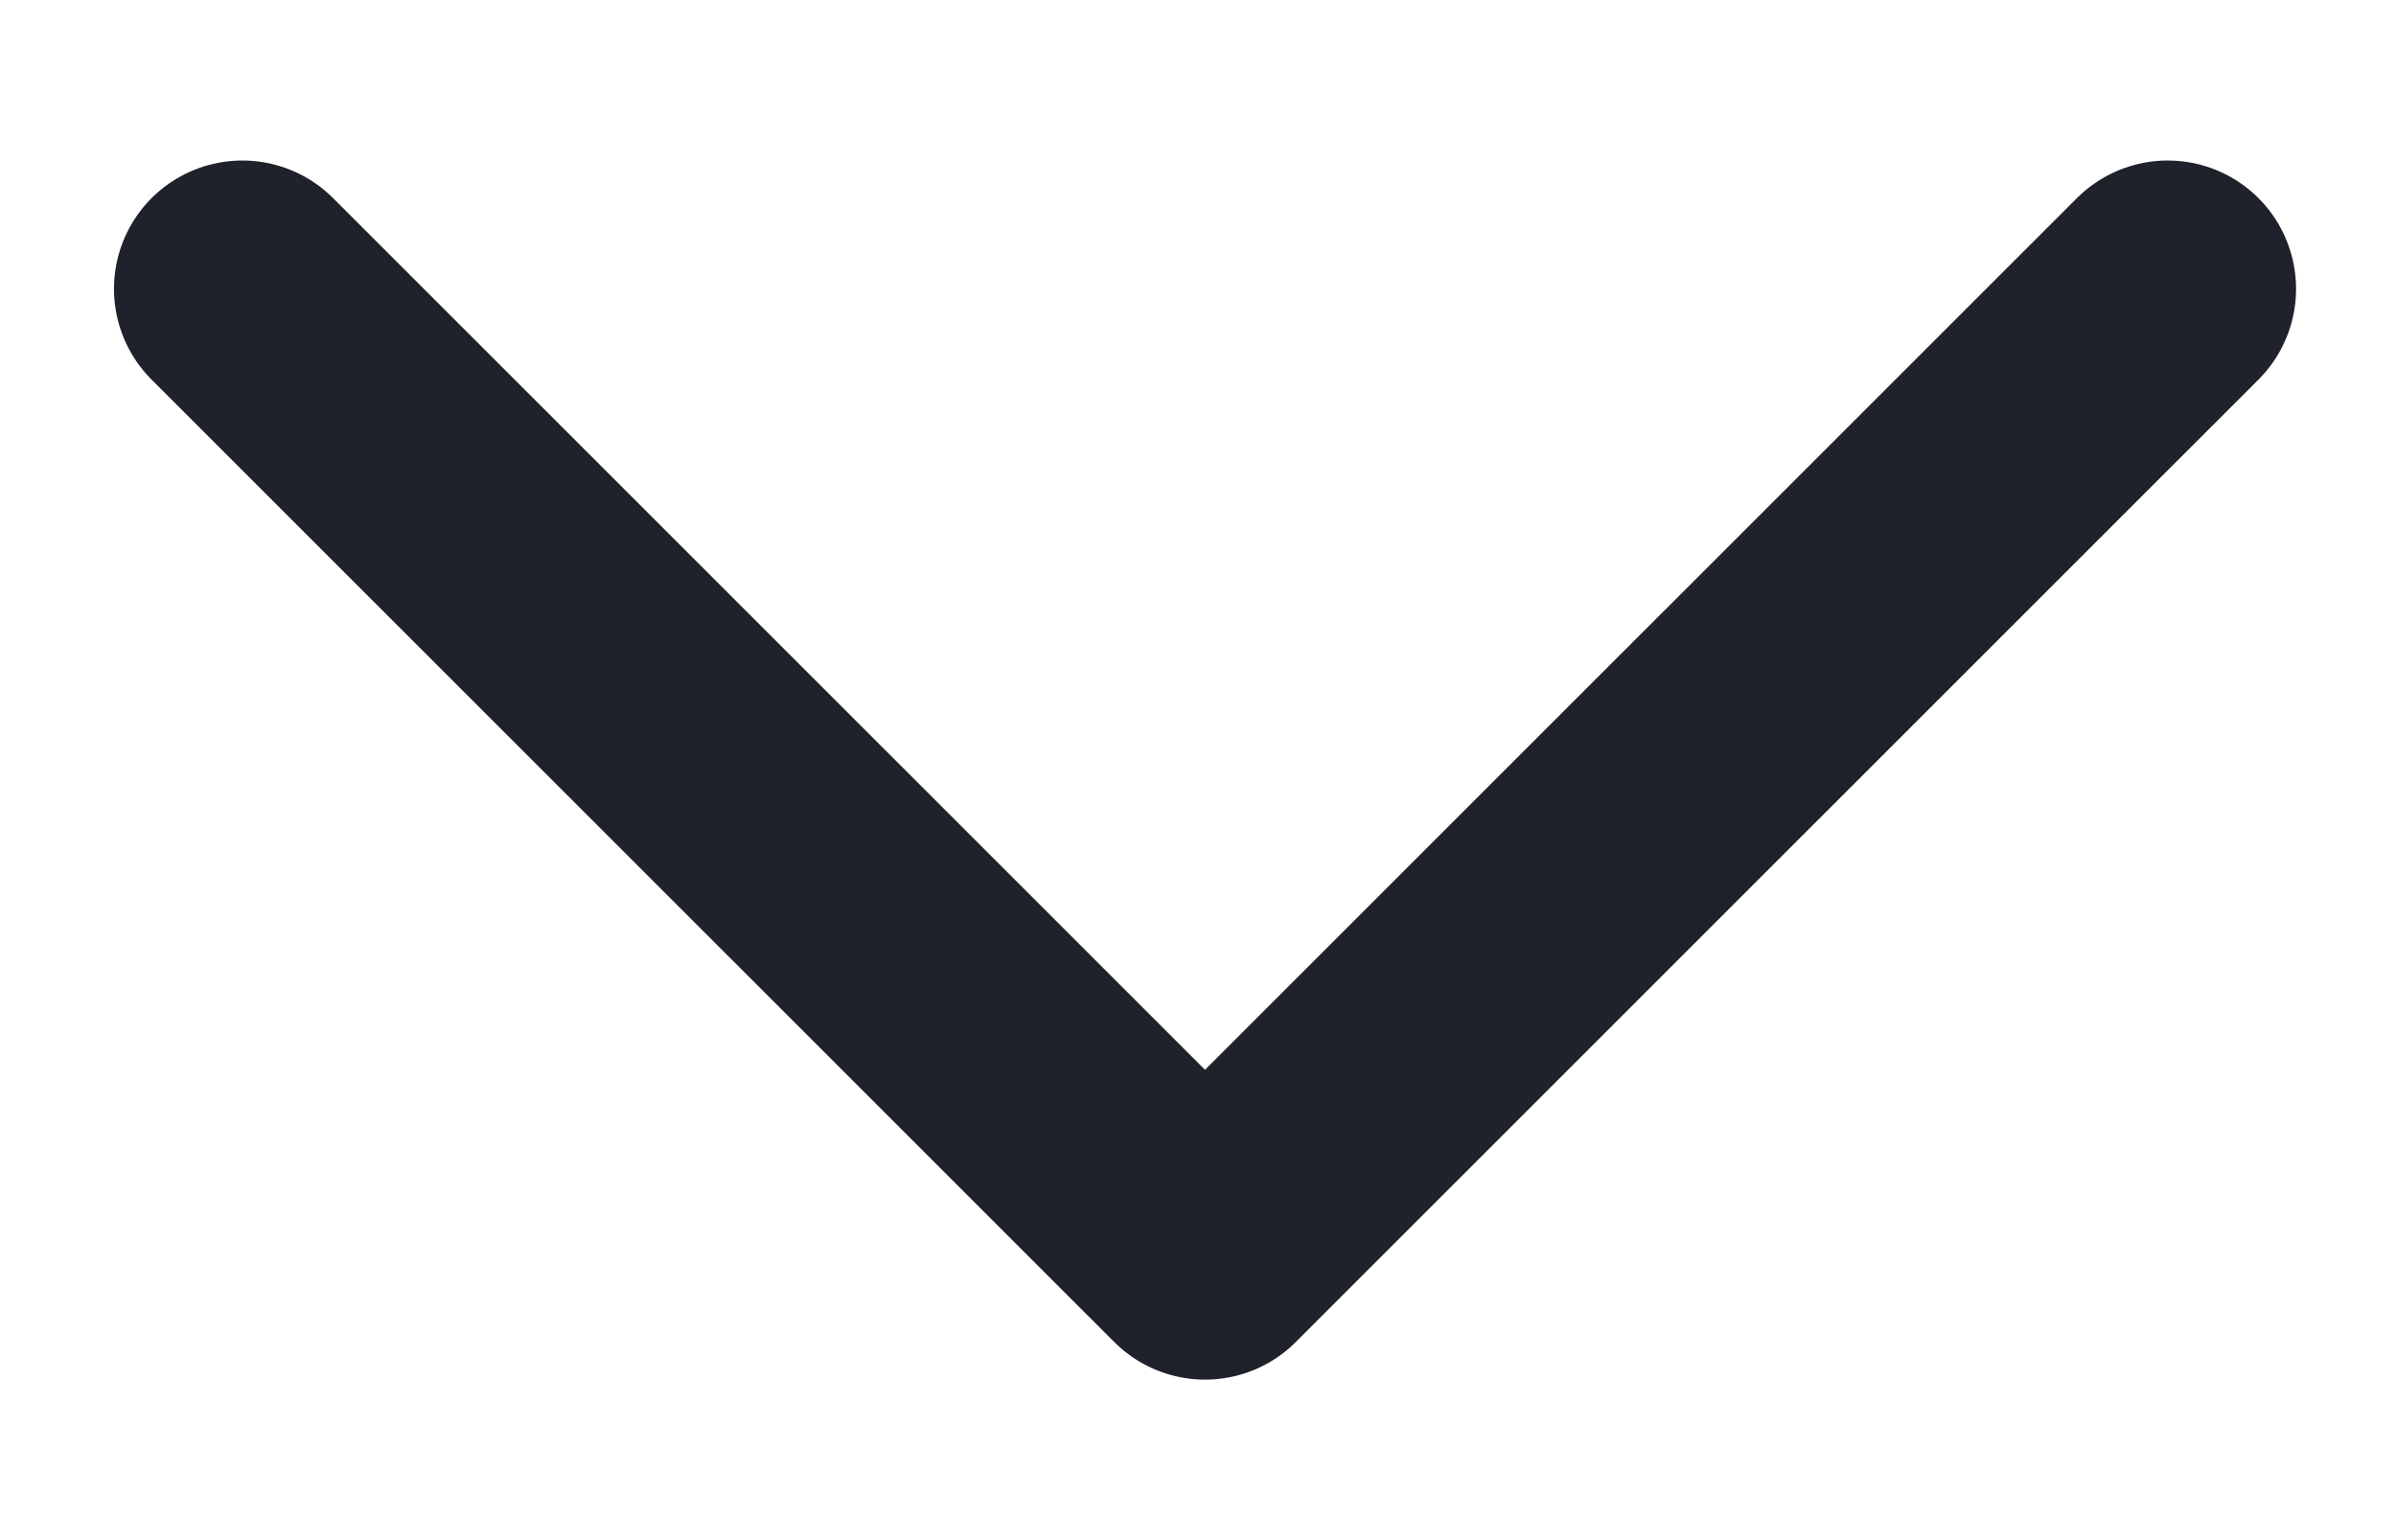 <svg width="14" height="9" viewBox="0 0 14 9" fill="none" xmlns="http://www.w3.org/2000/svg">
<path d="M12.666 1.688L7.041 7.312L1.416 1.688" stroke="#1F222B" stroke-width="1.5" stroke-linecap="round" stroke-linejoin="round"/>
</svg>
